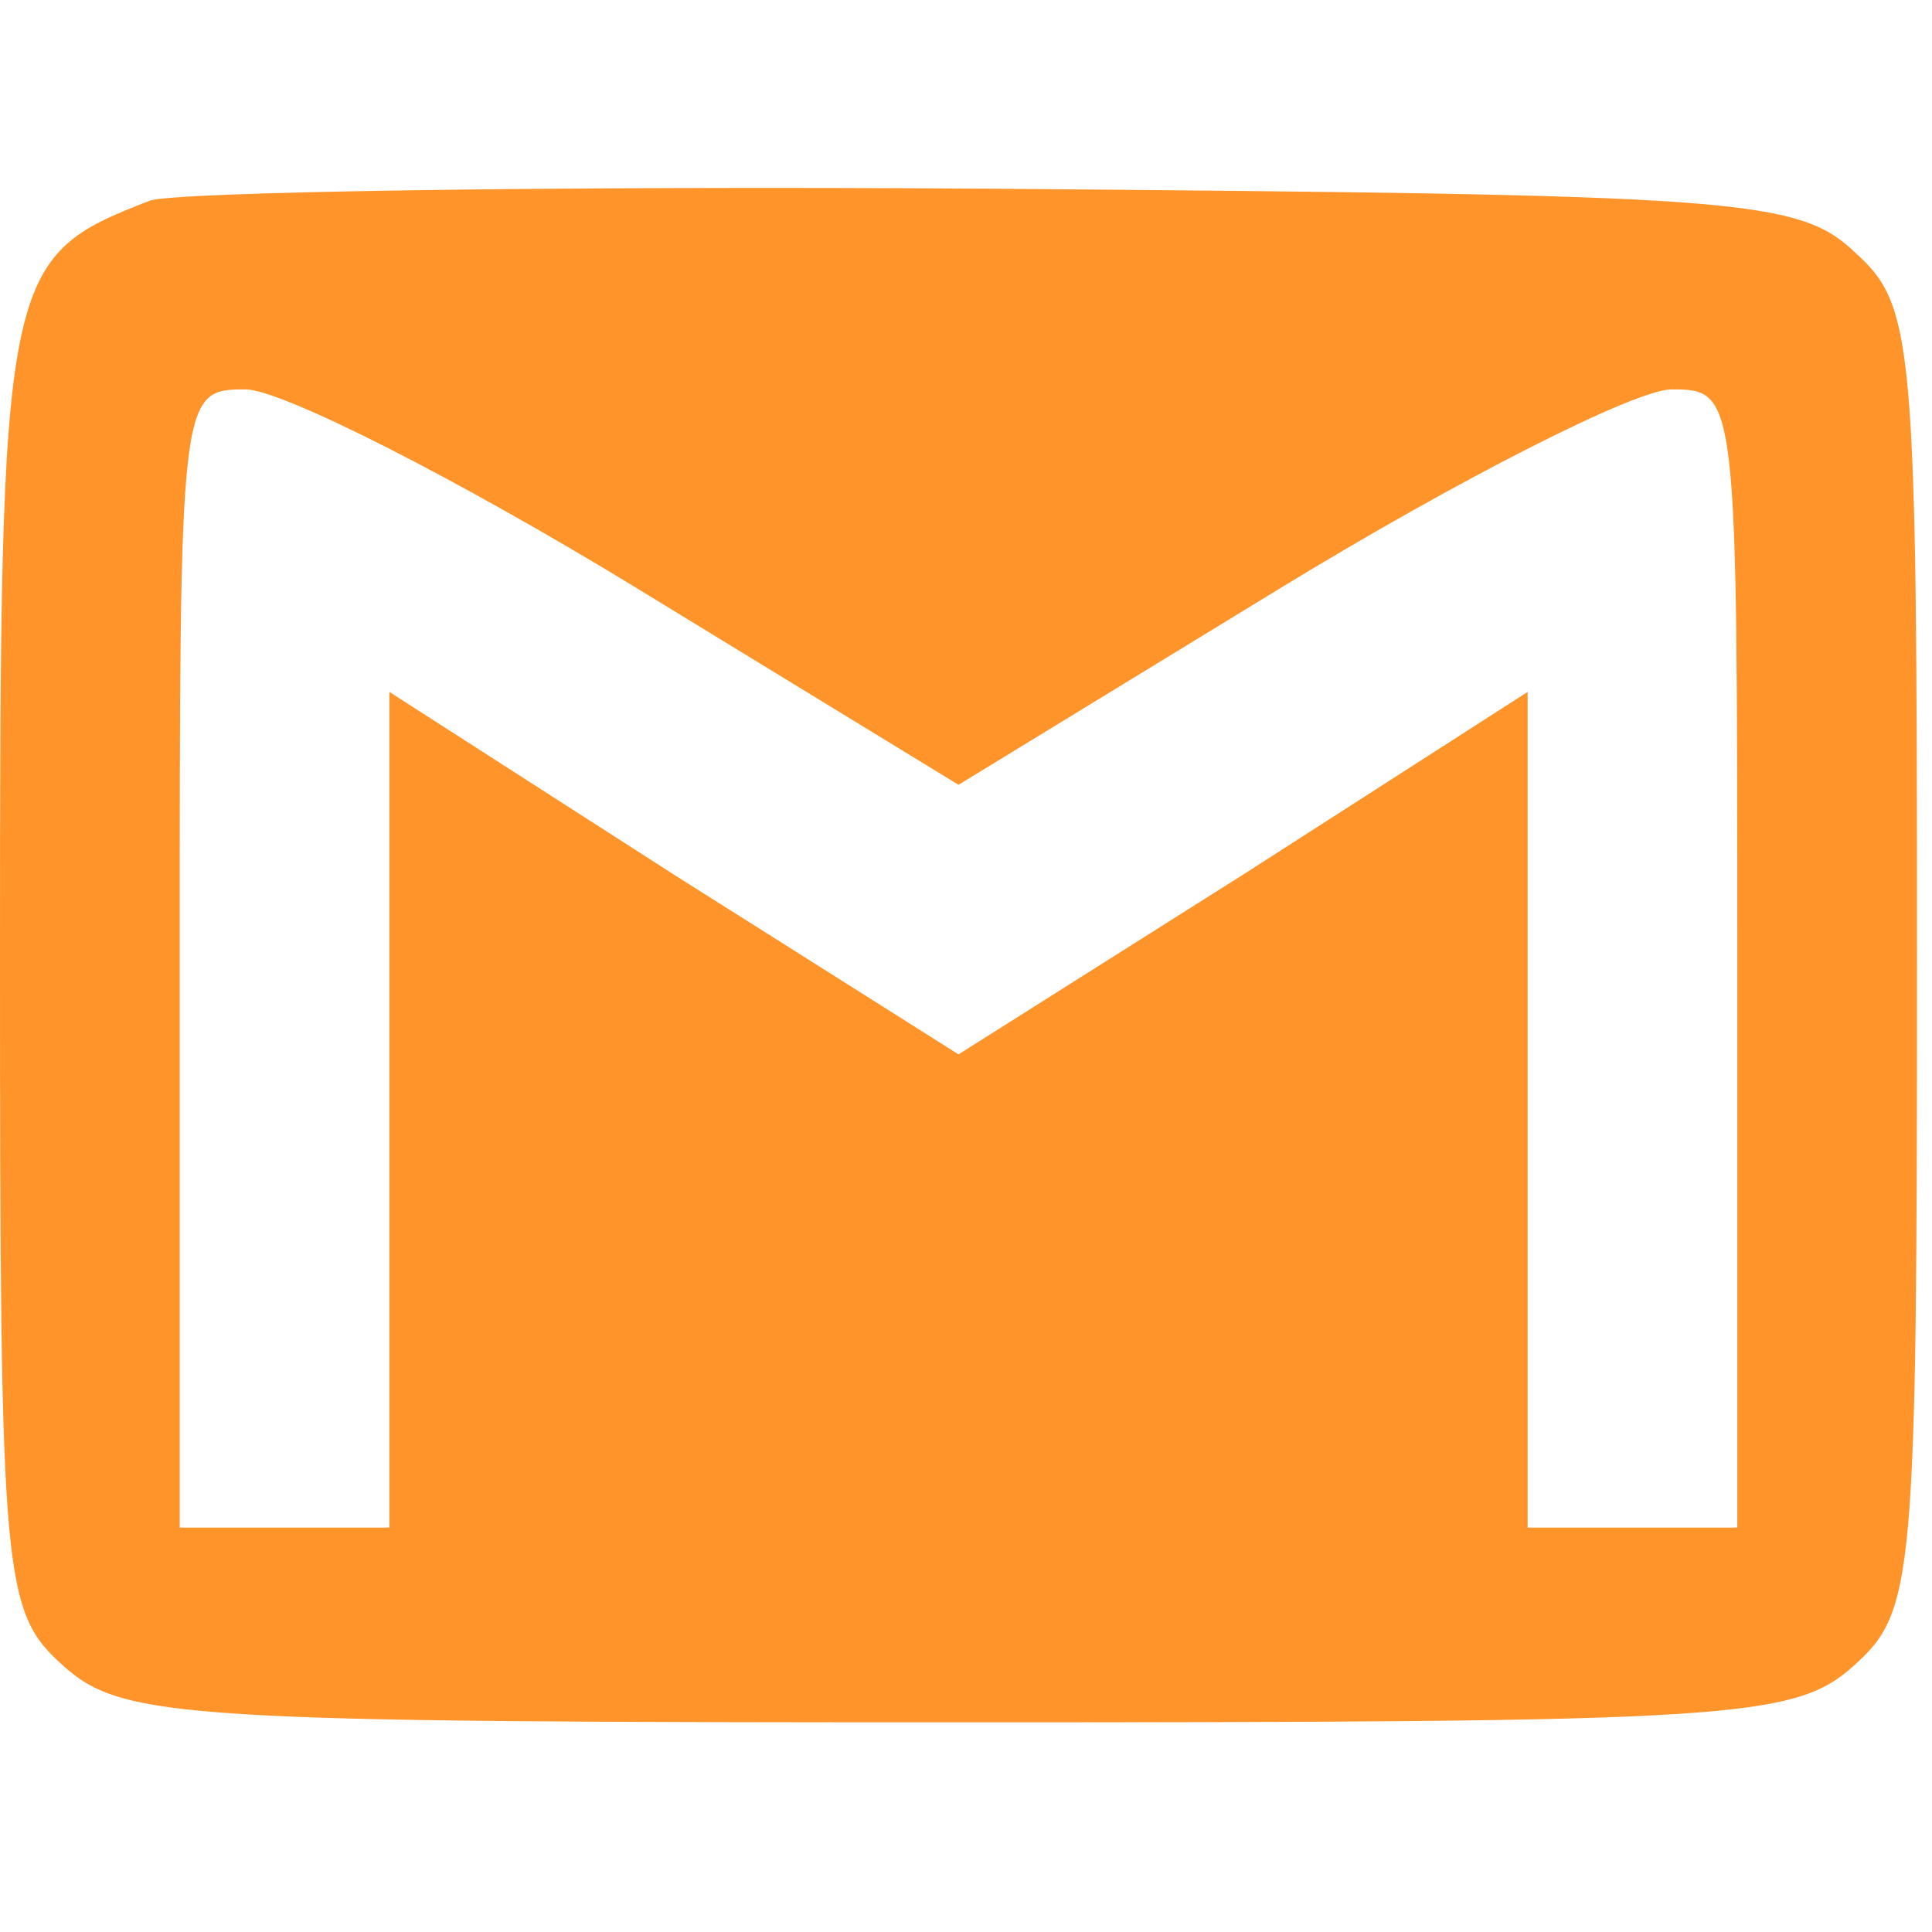 <?xml version="1.0" encoding="UTF-8"?> <svg xmlns="http://www.w3.org/2000/svg" width="86" height="86" viewBox="0 0 86 86" fill="none"><g clip-path="url(#clip0_445_2)"><path d="M6.667 8.934C0.133 11.467 0 12 0 42.667C0 70.4 0.133 71.734 2.8 74.134C5.467 76.534 8.133 76.667 42.667 76.667C77.2 76.667 79.867 76.534 82.533 74.134C85.2 71.734 85.333 70.4 85.333 42.667C85.333 14.934 85.2 13.6 82.533 11.2C80 8.8 77.067 8.667 44.133 8.4C24.667 8.267 7.733 8.534 6.667 8.934ZM28.267 26.134L42.667 34.934L57.067 26.134C64.933 21.334 72.8 17.334 74.4 17.334C77.333 17.334 77.333 17.467 77.333 42.667V68H72.667H68V49.334V30.8L55.333 38.934L42.667 46.934L30 38.934L17.333 30.8V49.334V68H12.667H8V42.667C8 17.467 8 17.334 10.933 17.334C12.533 17.334 20.4 21.334 28.267 26.134Z" fill="#FF942A"></path></g><defs><clipPath id="clip0_445_2"><rect width="85.333" height="85.333" fill="white"></rect></clipPath></defs></svg> 